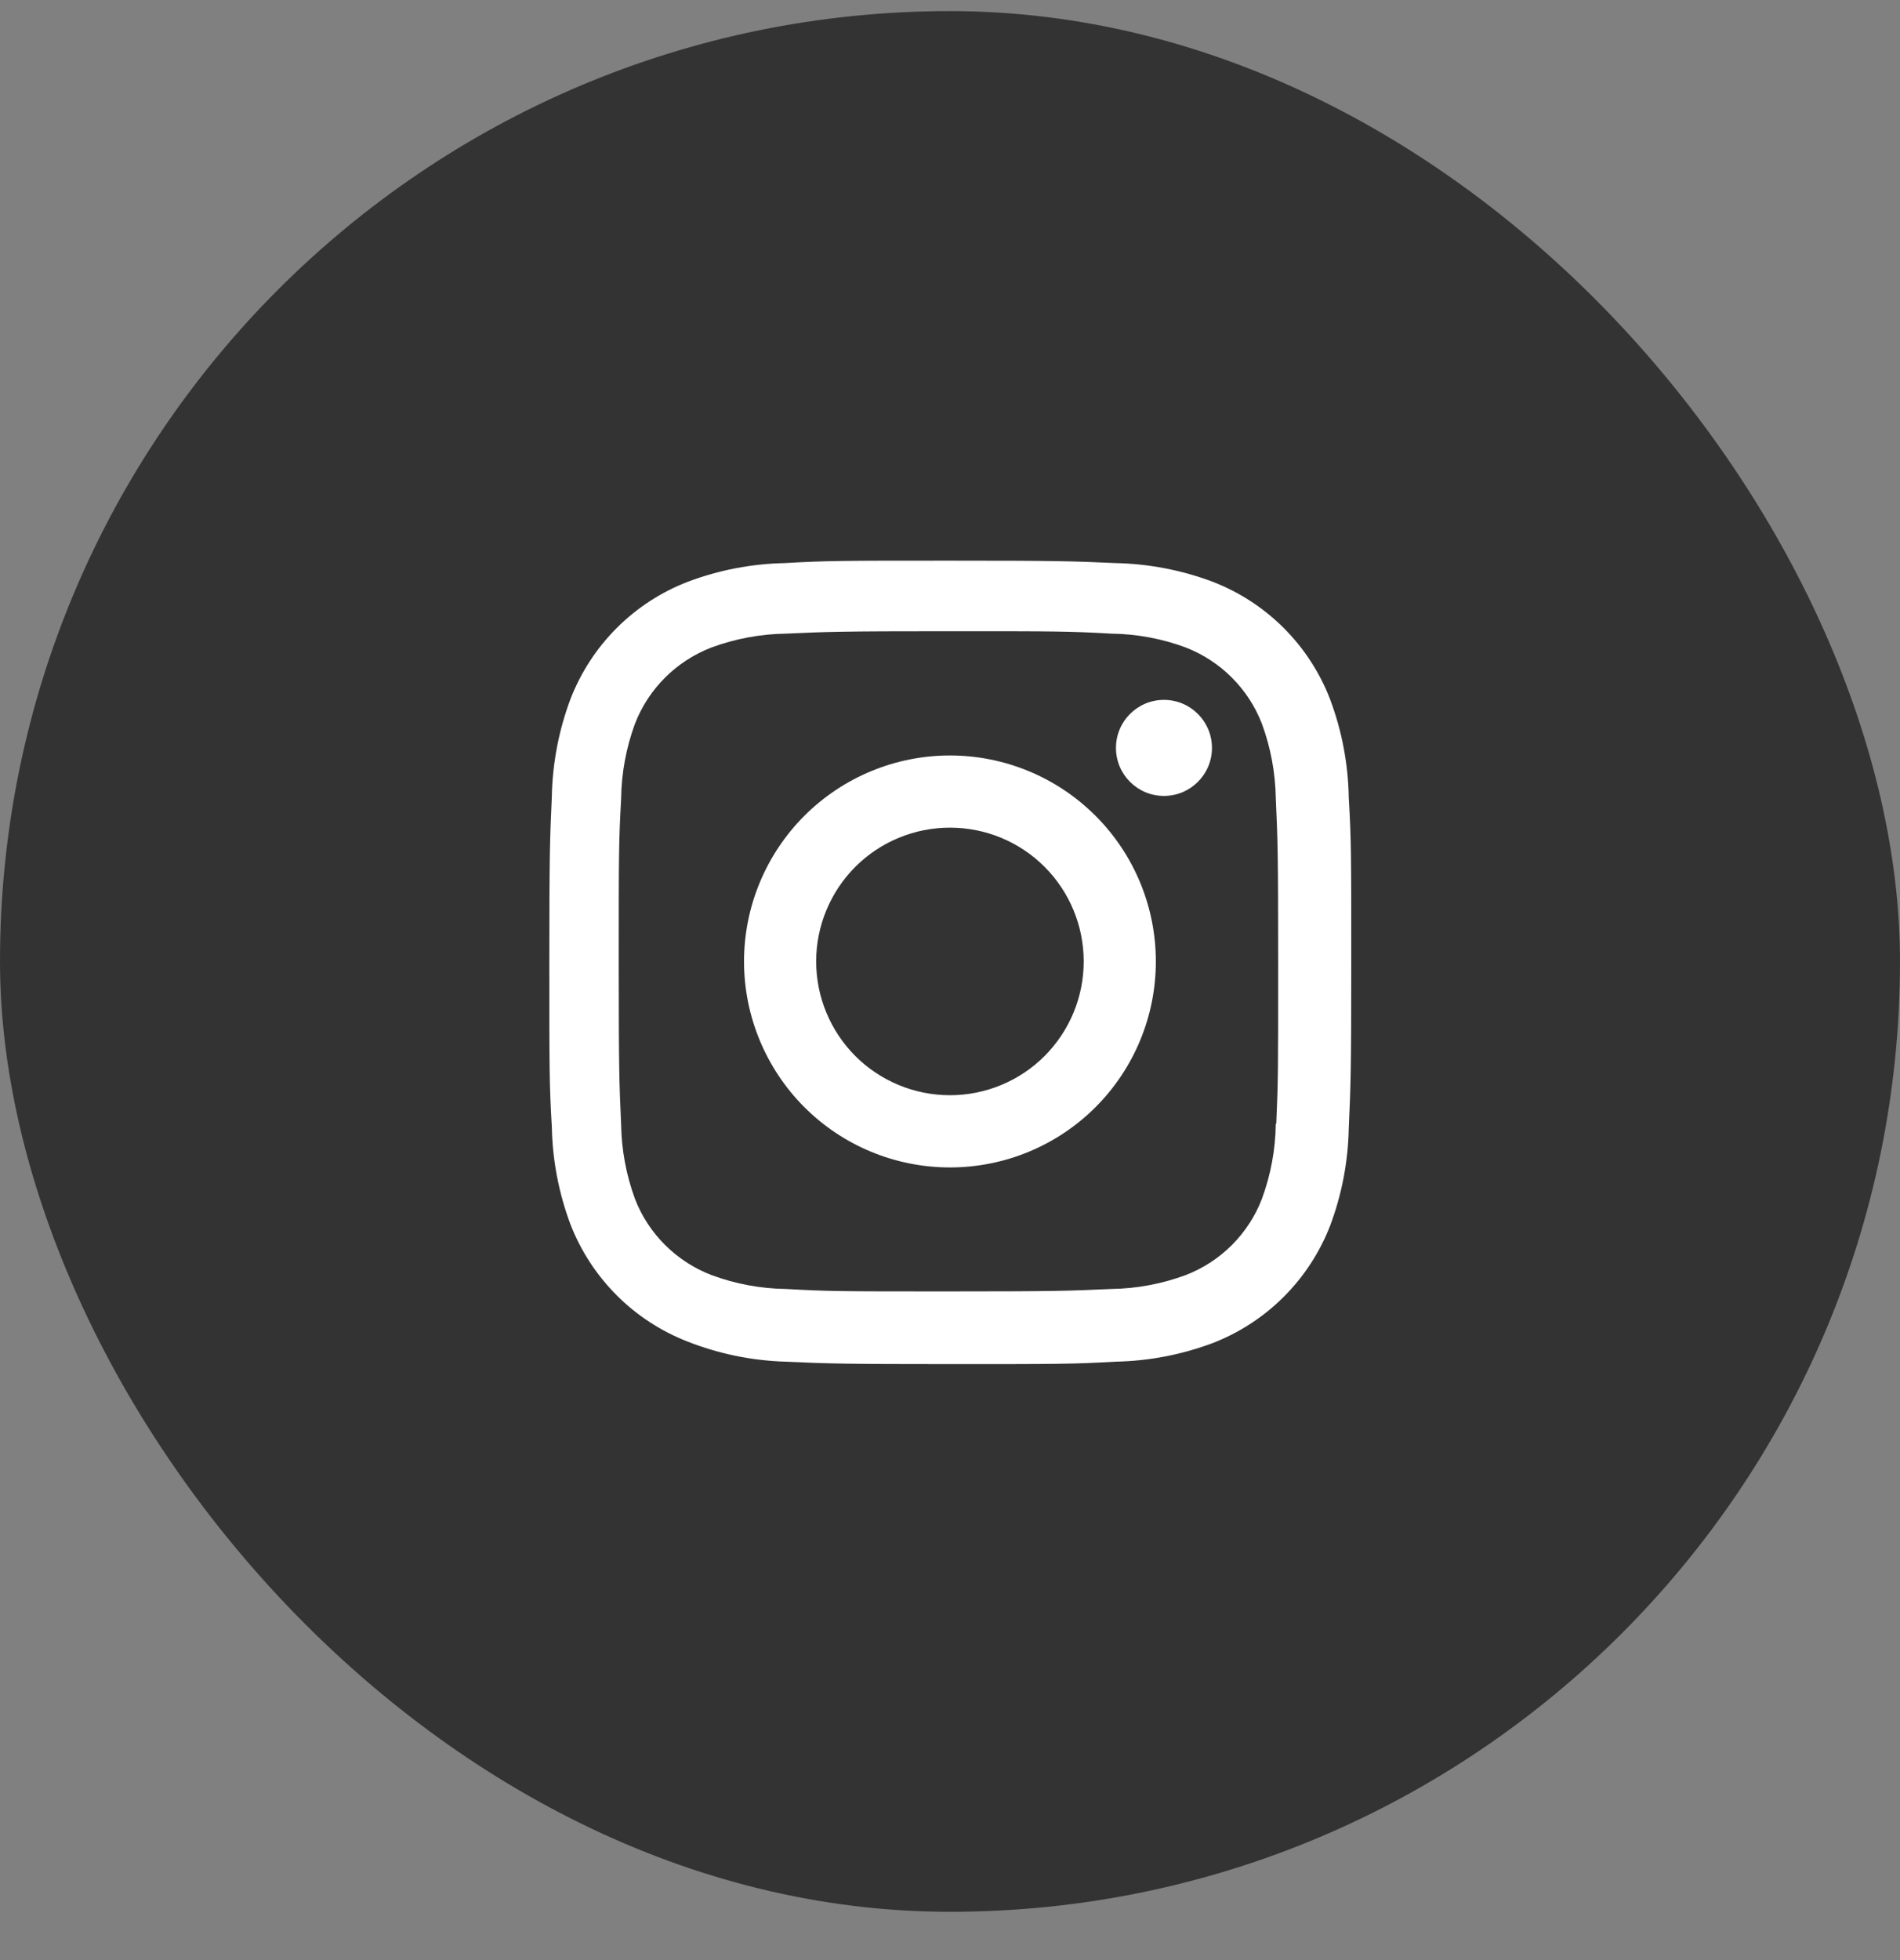 <svg width="32" height="33" viewBox="0 0 32 33" fill="none" xmlns="http://www.w3.org/2000/svg">
<rect x="0" y="0" width="32" height="33" fill="#808080" stroke="none"/>
<rect y="0.187" width="32" height="32" rx="16" fill="#333333"/>
<path d="M15.999 12.719C15.079 12.719 14.197 13.085 13.547 13.735C12.897 14.385 12.531 15.268 12.531 16.187C12.531 17.107 12.897 17.989 13.547 18.64C14.197 19.29 15.079 19.655 15.999 19.655C16.919 19.655 17.801 19.29 18.451 18.64C19.102 17.989 19.467 17.107 19.467 16.187C19.467 15.268 19.102 14.385 18.451 13.735C17.801 13.085 16.919 12.719 15.999 12.719ZM15.999 18.439C15.402 18.439 14.829 18.202 14.406 17.78C13.984 17.357 13.746 16.784 13.746 16.186C13.746 15.589 13.984 15.016 14.406 14.593C14.829 14.171 15.402 13.934 15.999 13.934C16.597 13.934 17.17 14.171 17.592 14.593C18.015 15.016 18.252 15.589 18.252 16.186C18.252 16.784 18.015 17.357 17.592 17.78C17.17 18.202 16.597 18.439 15.999 18.439Z" fill="white"/>
<path d="M19.603 13.4C20.05 13.4 20.412 13.038 20.412 12.592C20.412 12.145 20.05 11.783 19.603 11.783C19.157 11.783 18.795 12.145 18.795 12.592C18.795 13.038 19.157 13.4 19.603 13.4Z" fill="white"/>
<path d="M22.4 11.769C22.227 11.321 21.961 10.913 21.621 10.573C21.281 10.234 20.874 9.968 20.425 9.795C19.901 9.598 19.346 9.491 18.786 9.48C18.064 9.448 17.835 9.439 16.003 9.439C14.172 9.439 13.937 9.439 13.221 9.48C12.661 9.491 12.107 9.597 11.583 9.795C11.134 9.968 10.727 10.233 10.387 10.573C10.047 10.913 9.782 11.32 9.608 11.769C9.411 12.294 9.305 12.848 9.294 13.409C9.262 14.13 9.252 14.359 9.252 16.191C9.252 18.023 9.252 18.256 9.294 18.974C9.305 19.535 9.411 20.088 9.608 20.614C9.782 21.062 10.048 21.469 10.388 21.809C10.728 22.149 11.135 22.414 11.584 22.588C12.107 22.793 12.661 22.907 13.223 22.925C13.945 22.957 14.174 22.966 16.005 22.966C17.837 22.966 18.071 22.966 18.788 22.925C19.348 22.914 19.902 22.808 20.427 22.611C20.875 22.437 21.282 22.172 21.622 21.832C21.962 21.492 22.228 21.084 22.402 20.636C22.599 20.111 22.705 19.558 22.716 18.997C22.748 18.275 22.758 18.047 22.758 16.214C22.758 14.382 22.758 14.149 22.716 13.432C22.707 12.863 22.6 12.301 22.4 11.769ZM21.487 18.918C21.482 19.35 21.403 19.778 21.253 20.184C21.141 20.476 20.968 20.741 20.747 20.962C20.526 21.183 20.261 21.355 19.97 21.467C19.568 21.616 19.145 21.695 18.717 21.701C18.005 21.733 17.803 21.742 15.976 21.742C14.148 21.742 13.961 21.742 13.235 21.701C12.808 21.695 12.384 21.616 11.983 21.467C11.691 21.355 11.425 21.183 11.203 20.962C10.98 20.741 10.807 20.476 10.694 20.184C10.547 19.783 10.468 19.36 10.461 18.932C10.429 18.22 10.421 18.019 10.421 16.192C10.421 14.364 10.421 14.177 10.461 13.45C10.466 13.018 10.545 12.591 10.694 12.185C10.923 11.594 11.392 11.128 11.983 10.901C12.384 10.753 12.808 10.674 13.235 10.668C13.948 10.636 14.149 10.627 15.976 10.627C17.804 10.627 17.992 10.627 18.717 10.668C19.145 10.673 19.569 10.752 19.97 10.901C20.261 11.014 20.526 11.186 20.747 11.408C20.968 11.629 21.141 11.893 21.253 12.185C21.401 12.586 21.48 13.01 21.487 13.437C21.519 14.15 21.527 14.351 21.527 16.178C21.527 18.005 21.527 18.202 21.495 18.919H21.487V18.918Z" fill="white"/>
</svg>
